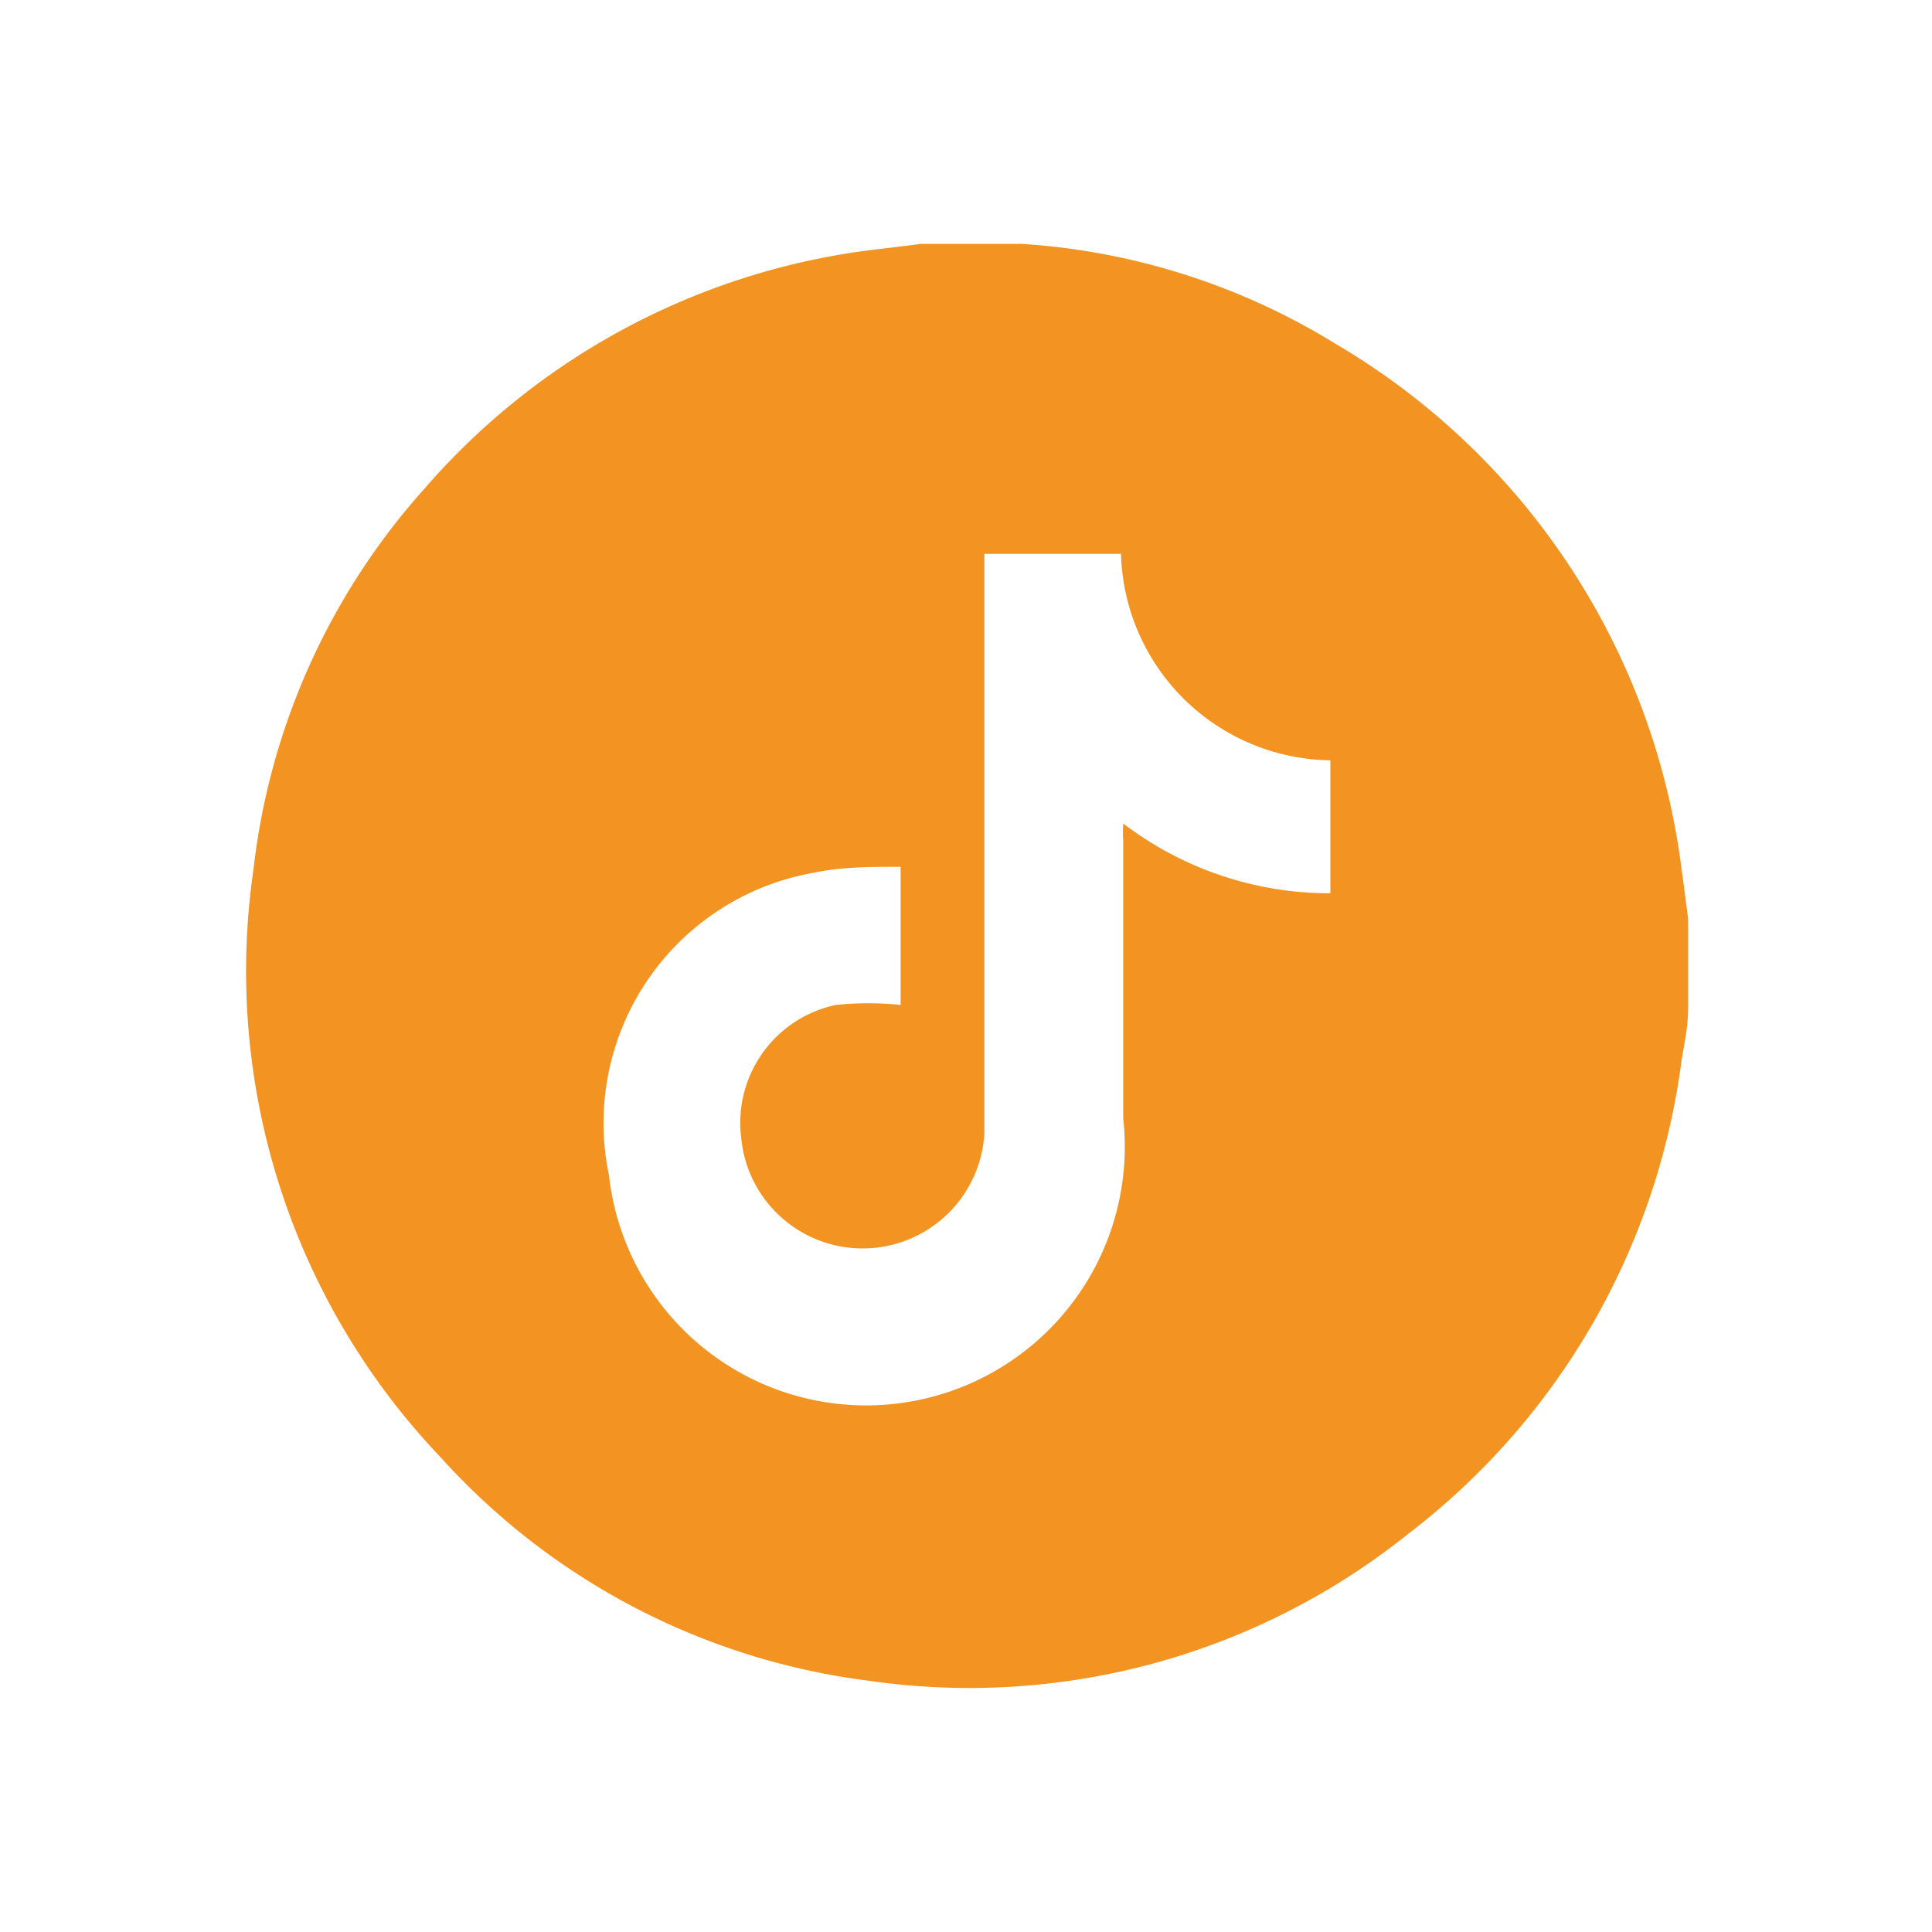 <svg id="Layer_1" data-name="Layer 1" xmlns="http://www.w3.org/2000/svg" width="26.3" height="26.3" viewBox="0 0 26.3 26.3">
  <defs>
    <style>
      .cls-1 {
        fill: #f39422;
      }
    </style>
  </defs>
  <path class="cls-1" d="M12.53,3.32h1.23l.15,0a9.26,9.26,0,0,1,4.27,1.36,9.7,9.7,0,0,1,4.65,6.74c.06.36.1.72.15,1.08v1.23c0,.24-.05.47-.09.71a9.68,9.68,0,0,1-3.72,6.44,9.55,9.55,0,0,1-7.34,2A9.44,9.44,0,0,1,6,19.84a9.59,9.59,0,0,1-2.55-8A9.34,9.34,0,0,1,5.78,6.65a9.63,9.63,0,0,1,5.69-3.19C11.82,3.4,12.18,3.37,12.53,3.32Zm.87,4.22V15.1c0,.11,0,.22,0,.33a1.66,1.66,0,0,1-3.31.06,1.64,1.64,0,0,1,1.29-1.81,4.3,4.3,0,0,1,.88,0V11.8c-.41,0-.8,0-1.18.08A3.46,3.46,0,0,0,8.29,16a3.52,3.52,0,0,0,7-.78c0-1.26,0-2.51,0-3.77a1.89,1.89,0,0,1,0-.24,4.63,4.63,0,0,0,2.82.95V10.35a2.89,2.89,0,0,1-2.85-2.81Z"/>
</svg>
